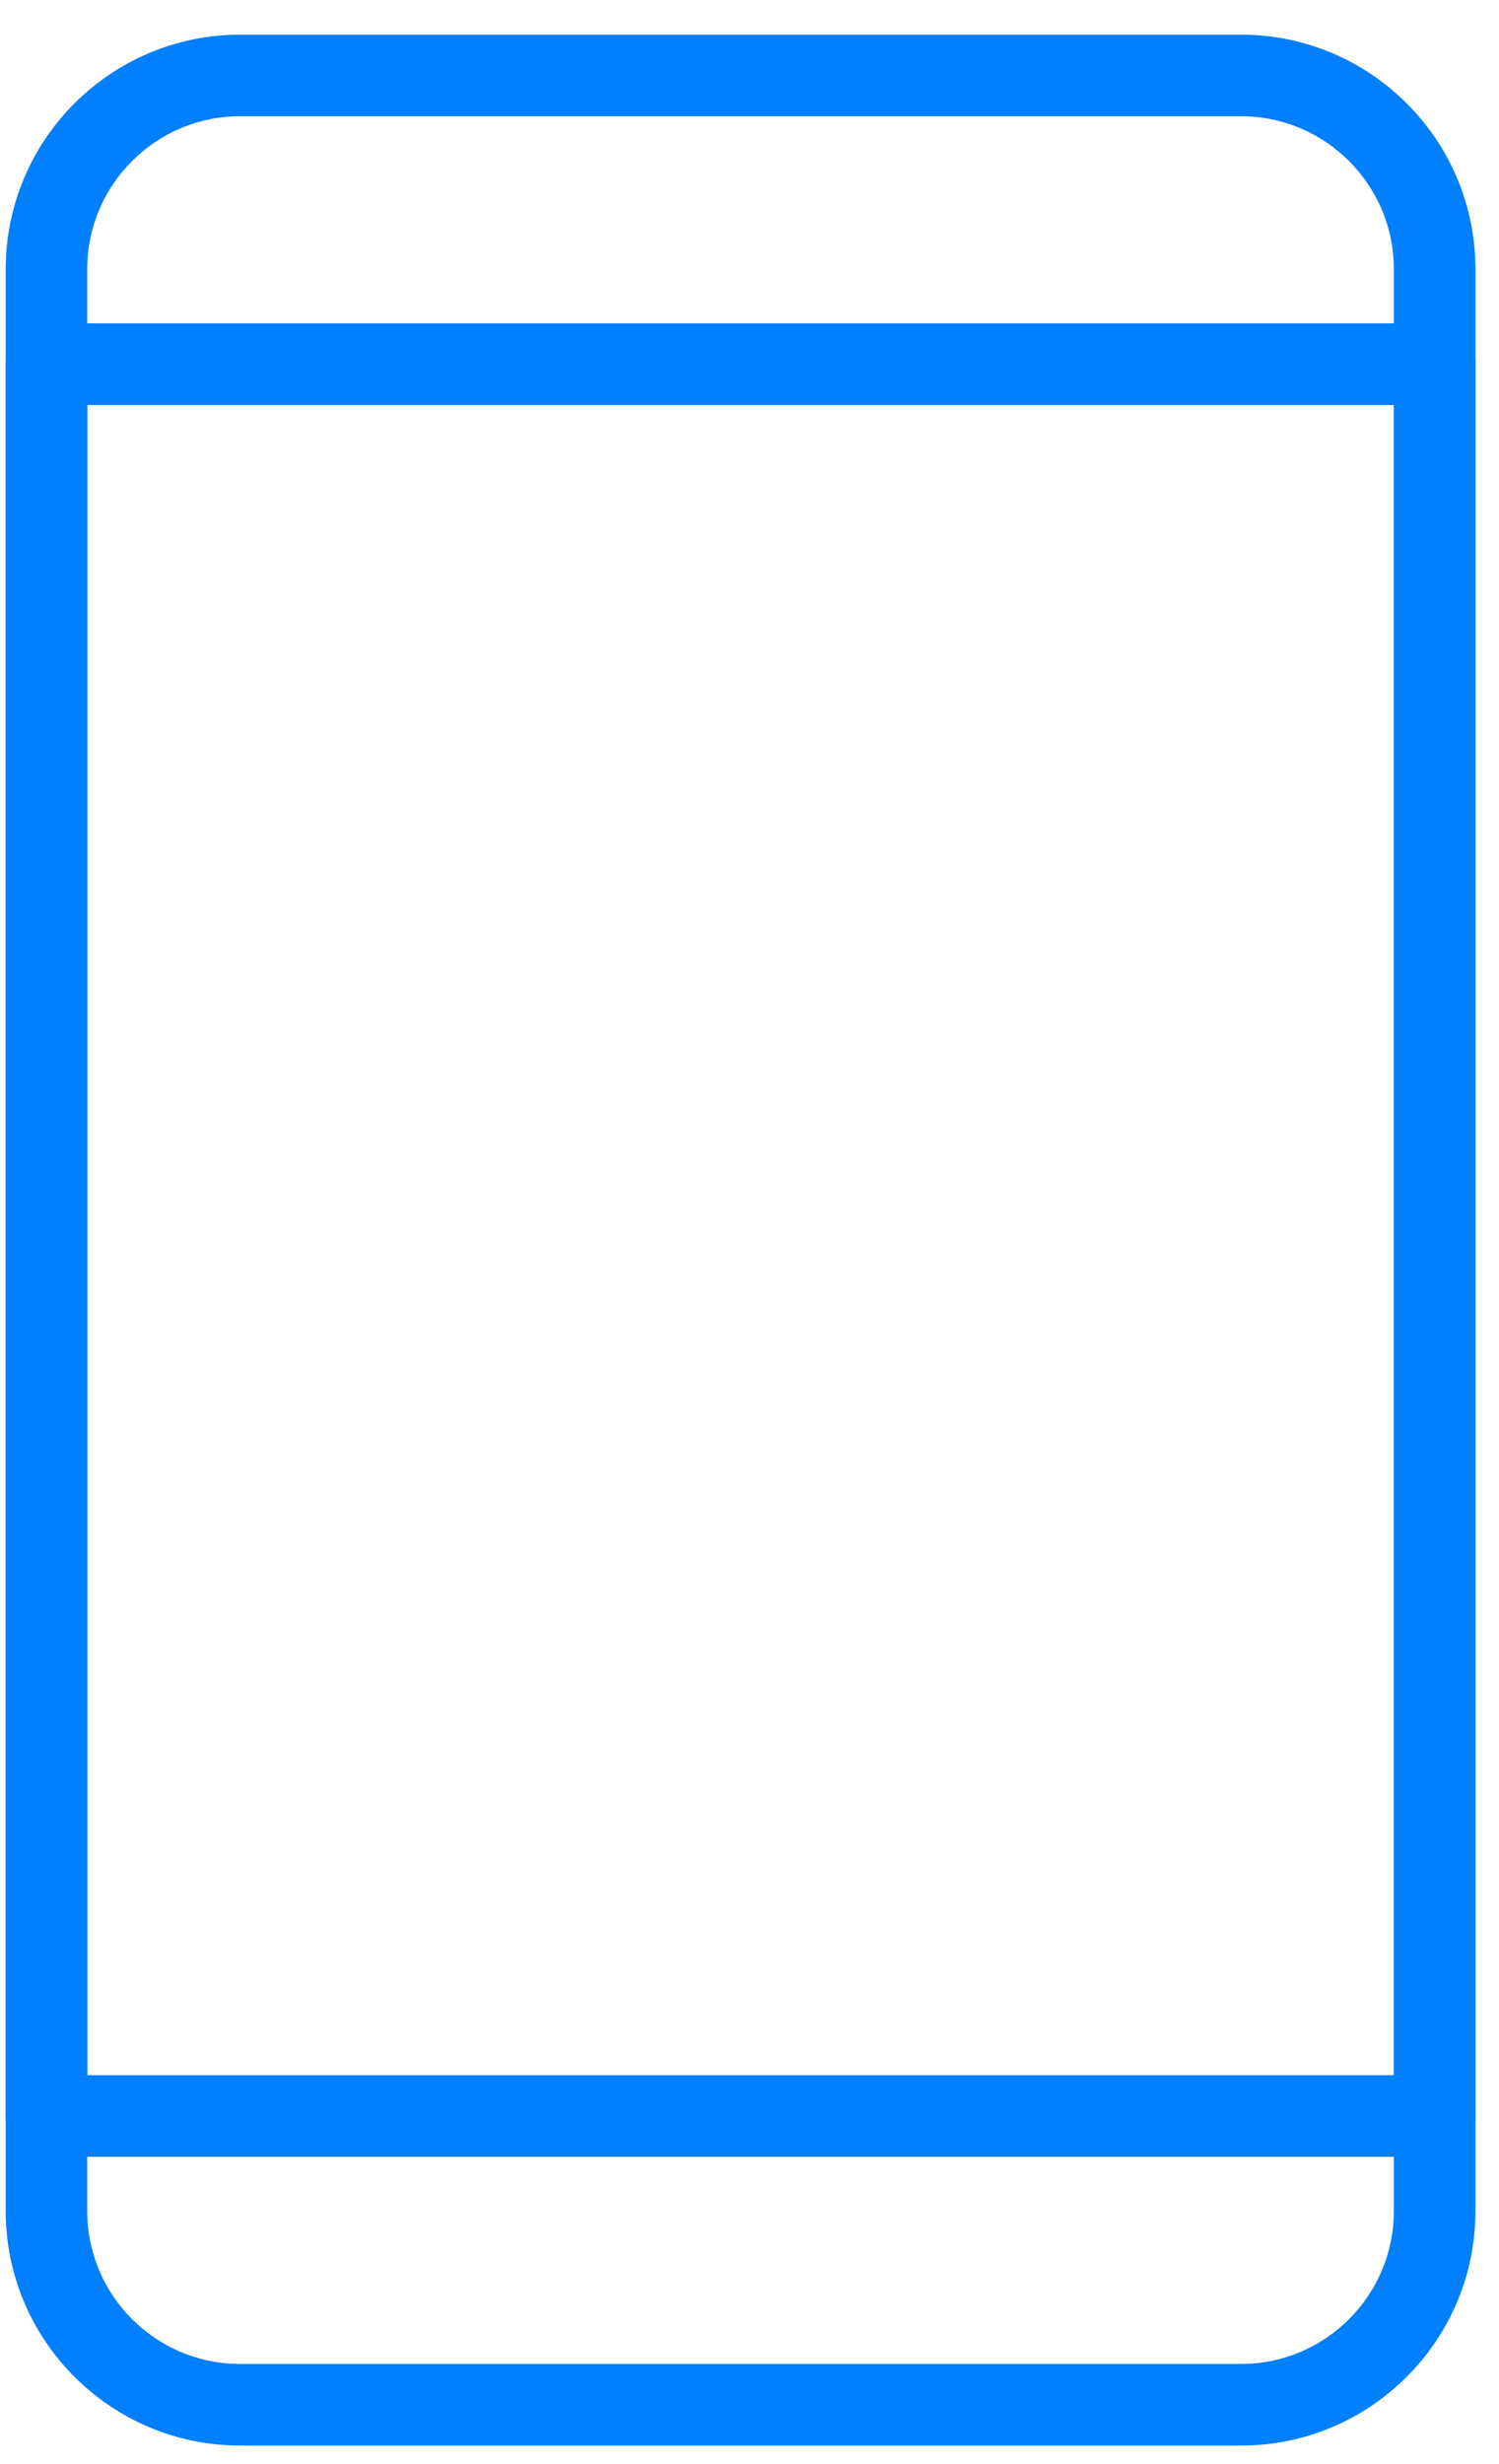 <svg width="42" height="69" viewBox="0 0 42 69" fill="none" xmlns="http://www.w3.org/2000/svg">
<path d="M34.776 68.481H6.726C3.105 68.481 0.16 65.535 0.16 61.915V7.537C0.16 3.916 3.105 0.971 6.726 0.971H34.774C38.395 0.971 41.34 3.916 41.34 7.537V61.915C41.34 65.535 38.395 68.481 34.774 68.481H34.776ZM6.726 3.255C4.365 3.255 2.444 5.175 2.444 7.537V61.915C2.444 64.275 4.364 66.196 6.726 66.196H34.774C37.135 66.196 39.054 64.276 39.054 61.915V7.537C39.054 5.176 37.133 3.255 34.774 3.255H6.726Z" fill="#007FFF"/>
<path d="M40.198 60.396H1.302C0.671 60.396 0.16 59.885 0.16 59.254V10.197C0.16 9.567 0.671 9.055 1.302 9.055H40.198C40.829 9.055 41.34 9.567 41.34 10.197V59.253C41.34 59.883 40.829 60.395 40.198 60.395V60.396ZM2.445 58.11H39.056V11.341H2.445V58.112V58.11Z" fill="#007FFF"/>
</svg>
